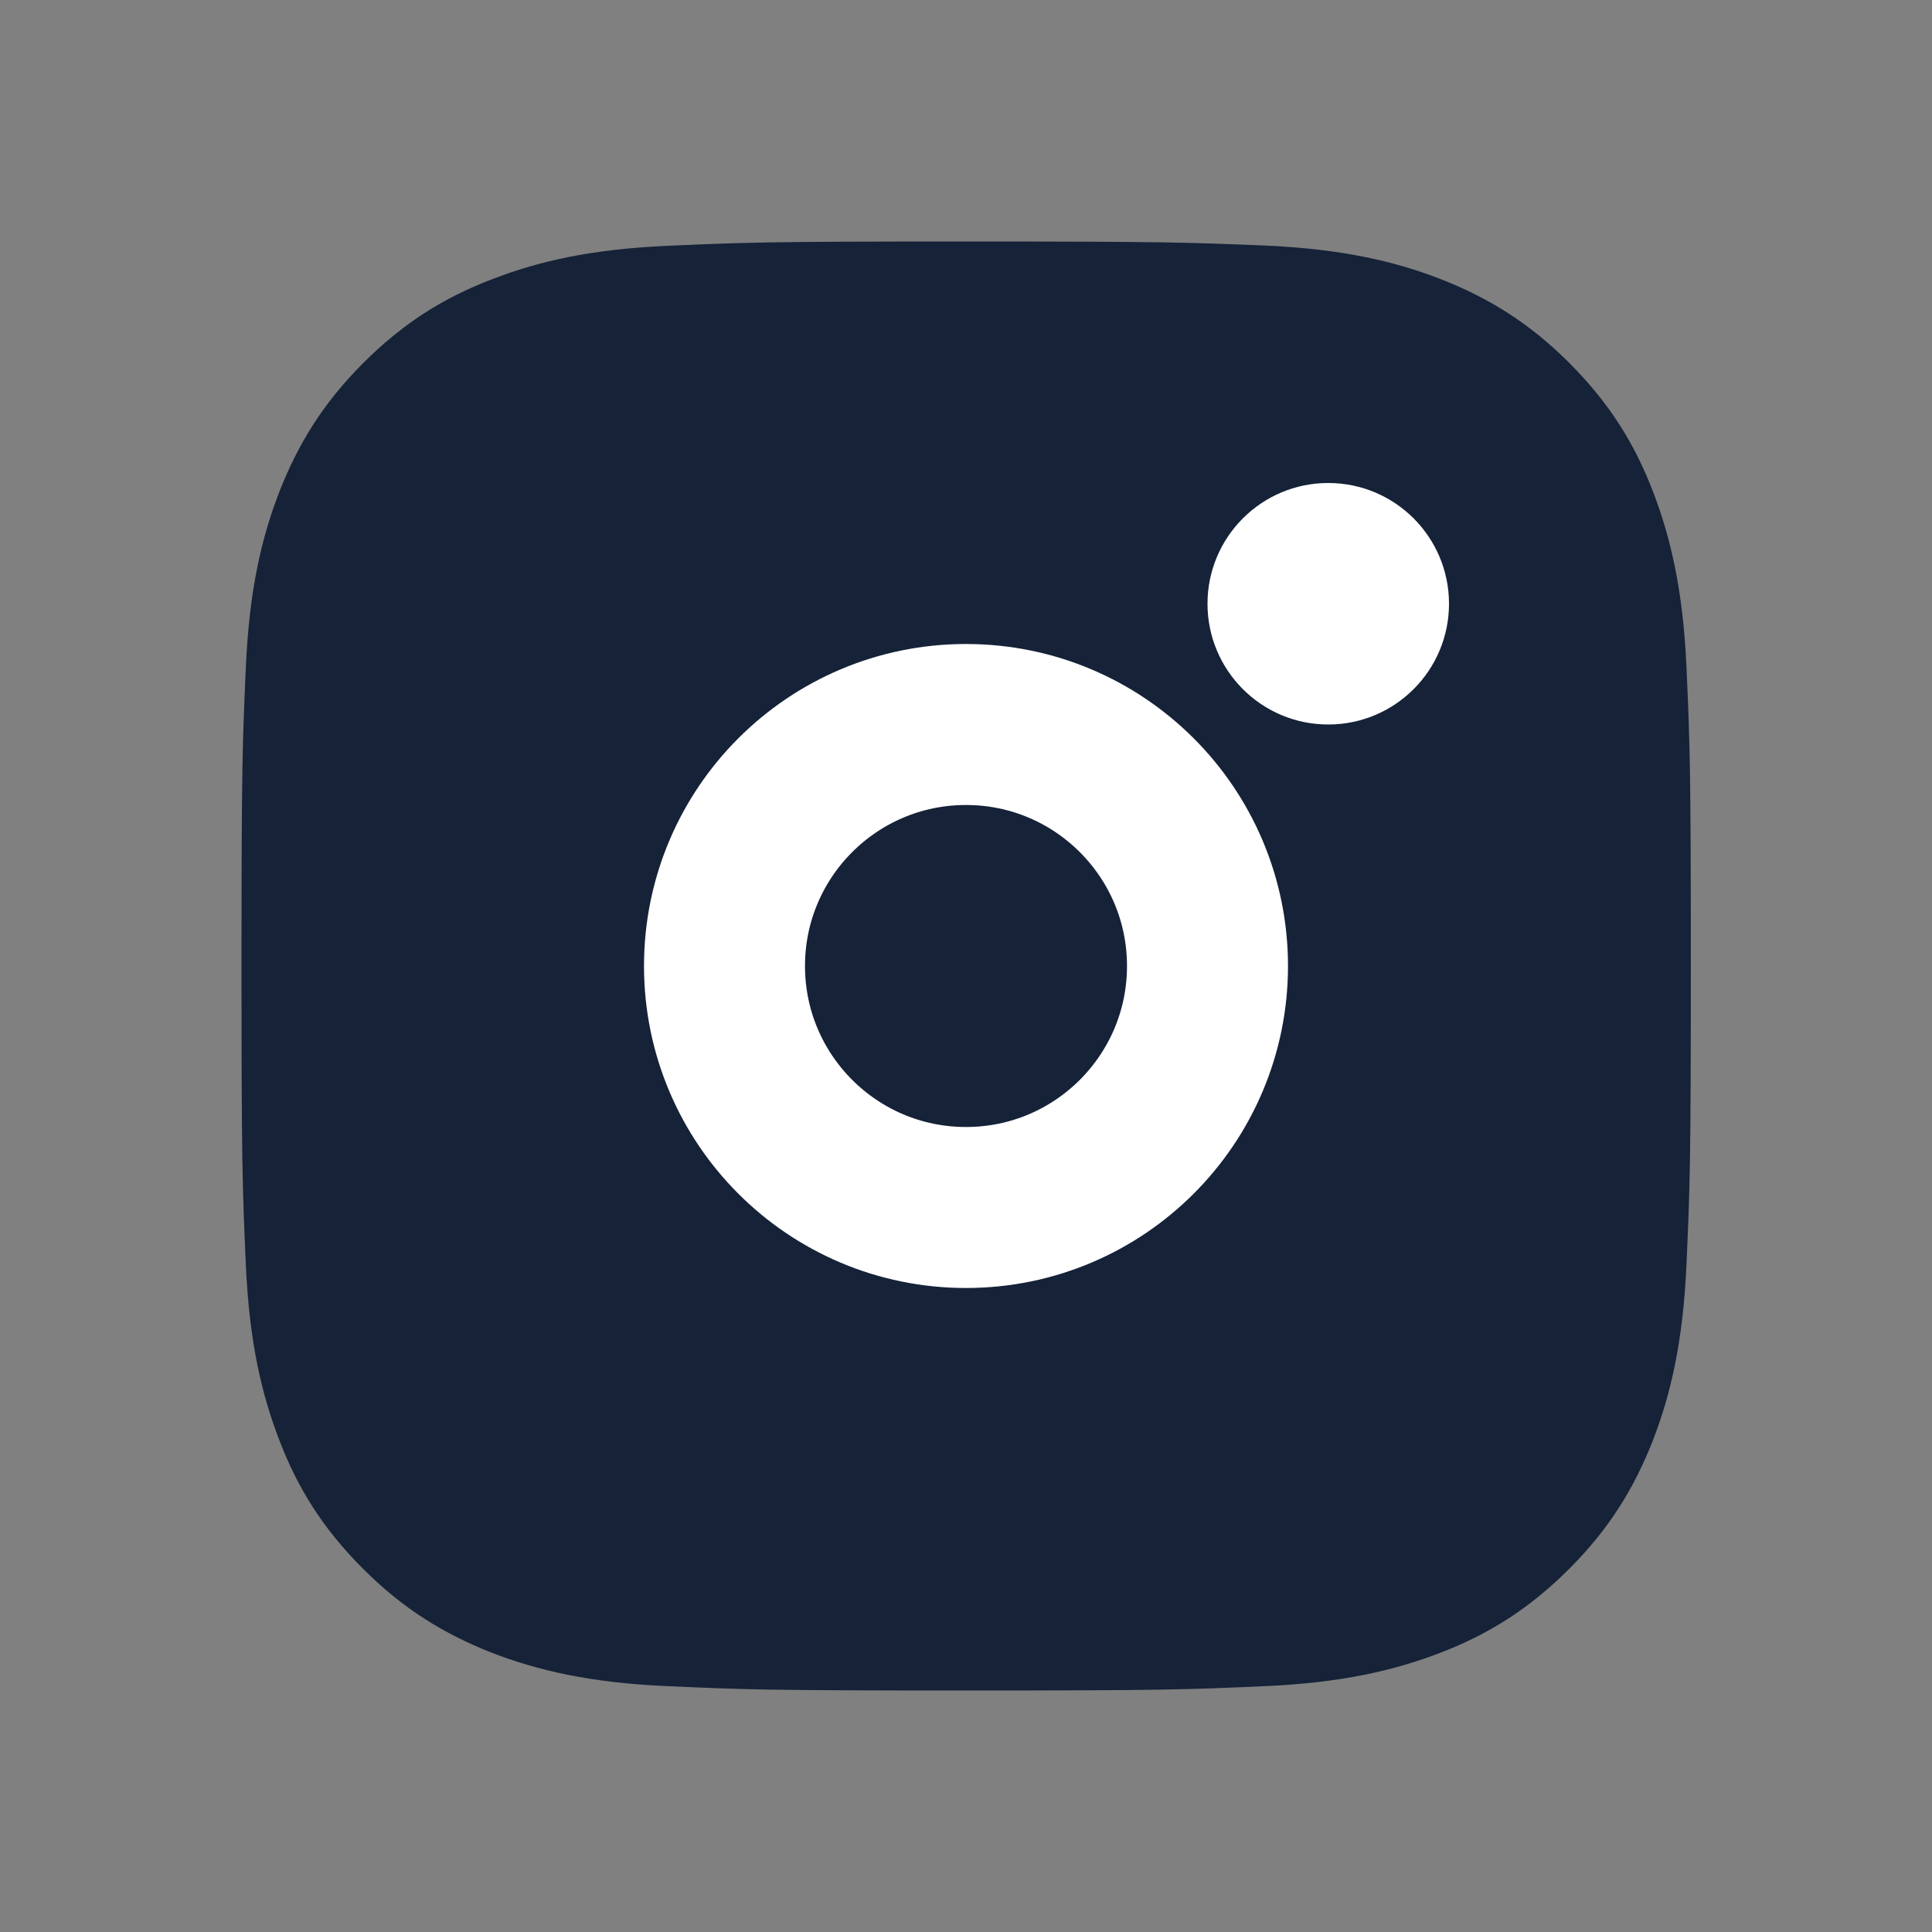 <?xml version="1.0" encoding="UTF-8"?> <svg xmlns="http://www.w3.org/2000/svg" width="24" height="24" viewBox="0 0 24 24" fill="none"><rect x="0" y="0" width="24" height="24" fill="#808080" stroke="none"/> <path fill-rule="evenodd" clip-rule="evenodd" d="M11.998 3C9.555 3 9.248 3.011 8.287 3.054C7.329 3.096 6.676 3.25 6.104 3.472C5.511 3.7 5.011 4.011 4.511 4.511C4.011 5.011 3.704 5.515 3.472 6.104C3.25 6.676 3.096 7.329 3.054 8.29C3.011 9.248 3 9.555 3 11.998C3 14.442 3.011 14.749 3.054 15.71C3.096 16.667 3.25 17.321 3.472 17.896C3.7 18.489 4.011 18.989 4.511 19.489C5.011 19.989 5.515 20.296 6.104 20.529C6.676 20.75 7.329 20.904 8.29 20.946C9.251 20.989 9.555 21 12.002 21C14.449 21 14.752 20.989 15.713 20.946C16.671 20.904 17.324 20.75 17.899 20.529C18.492 20.3 18.992 19.989 19.493 19.489C19.993 18.989 20.3 18.485 20.532 17.896C20.753 17.324 20.907 16.671 20.95 15.71C20.993 14.749 21.004 14.445 21.004 11.998C21.004 9.551 20.993 9.248 20.95 8.287C20.907 7.329 20.753 6.676 20.532 6.101C20.303 5.508 19.993 5.008 19.493 4.507C18.992 4.007 18.489 3.7 17.899 3.468C17.328 3.246 16.674 3.093 15.713 3.05C14.749 3.011 14.442 3 11.998 3Z" fill="#152238"></path> <circle cx="16.5" cy="7.5" r="1.5" fill="white"></circle> <circle cx="12" cy="12" r="3" stroke="white" stroke-width="2"></circle> </svg> 